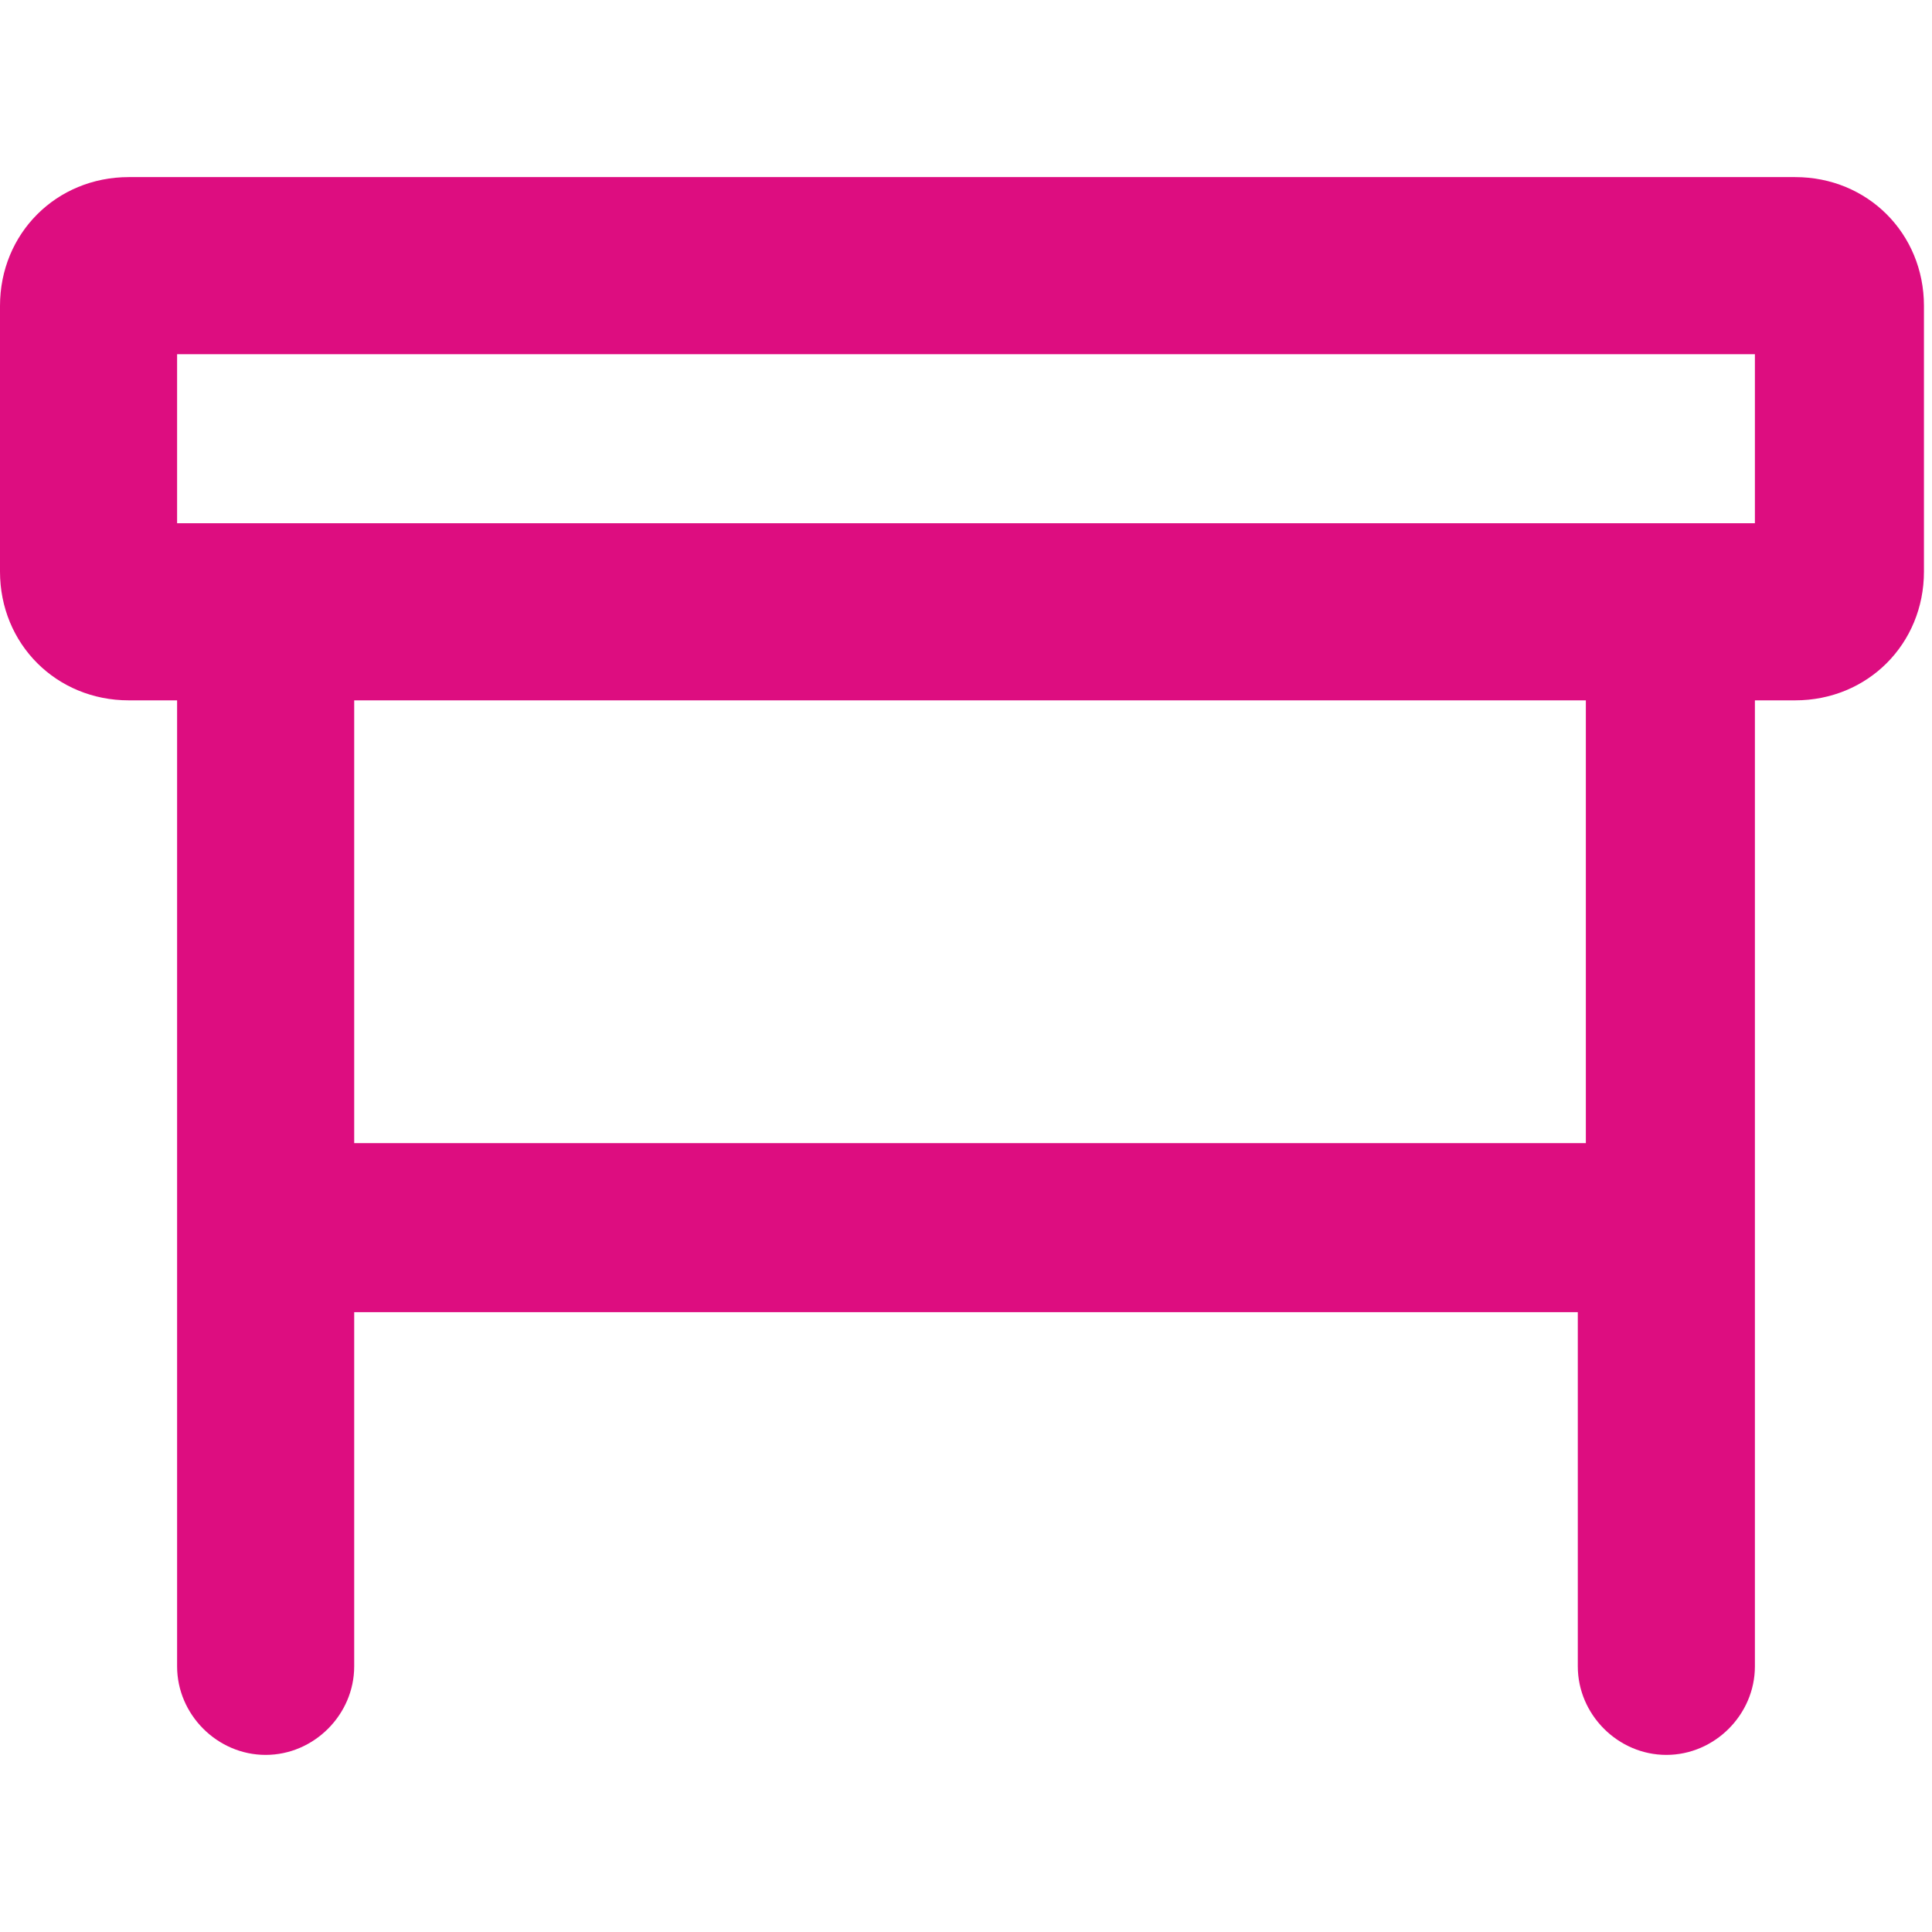 <?xml version="1.0" encoding="utf-8"?>
<!-- Generator: Adobe Illustrator 27.0.0, SVG Export Plug-In . SVG Version: 6.00 Build 0)  -->
<svg version="1.1" id="Layer_1" xmlns="http://www.w3.org/2000/svg" xmlns:xlink="http://www.w3.org/1999/xlink" x="0px" y="0px"
	 viewBox="0 0 24 24" style="enable-background:new 0 0 24 24;" xml:space="preserve">
<style type="text/css">
	.st0{fill:#DD0D80;}
</style>
<path class="st0" d="M20.7,21.8c-0.6,0-1.1-0.5-1.1-1.1v-4.4H4.4v4.4c0,0.6-0.5,1.1-1.1,1.1s-1.1-0.5-1.1-1.1v-12H1.6
	C0.7,8.7,0,8,0,7.1V3.8c0-0.9,0.7-1.6,1.6-1.6h20.7c0.9,0,1.6,0.7,1.6,1.6v3.3c0,0.9-0.7,1.6-1.6,1.6h-0.5v12
	C21.8,21.3,21.3,21.8,20.7,21.8z M4.4,14.2h15.3V8.7H4.4V14.2z M2.2,6.5h19.6V4.4H2.2V6.5z"/>
</svg>

